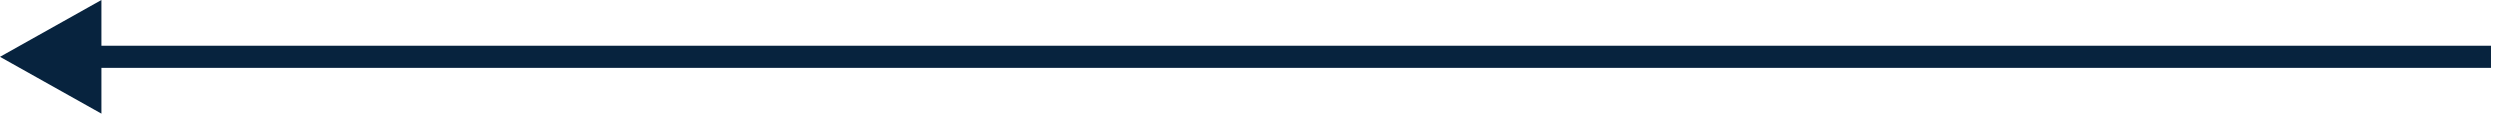 <svg xmlns="http://www.w3.org/2000/svg" xmlns:xlink="http://www.w3.org/1999/xlink" width="132px" height="6px" viewBox="0 0 132 6"><title>Fill 1 Copy 4</title><g id="Symbols" stroke="none" stroke-width="1" fill="none" fill-rule="evenodd"><g id="Footer" transform="translate(-623, -76)" fill="#07233E"><polygon id="Fill-1-Copy-4" transform="translate(688.762, 79) rotate(-180) translate(-688.762, -79) " points="749.169 76 749.169 78.416 623 78.416 623 79.584 749.169 79.584 749.169 82 754.524 79"></polygon></g></g></svg>
